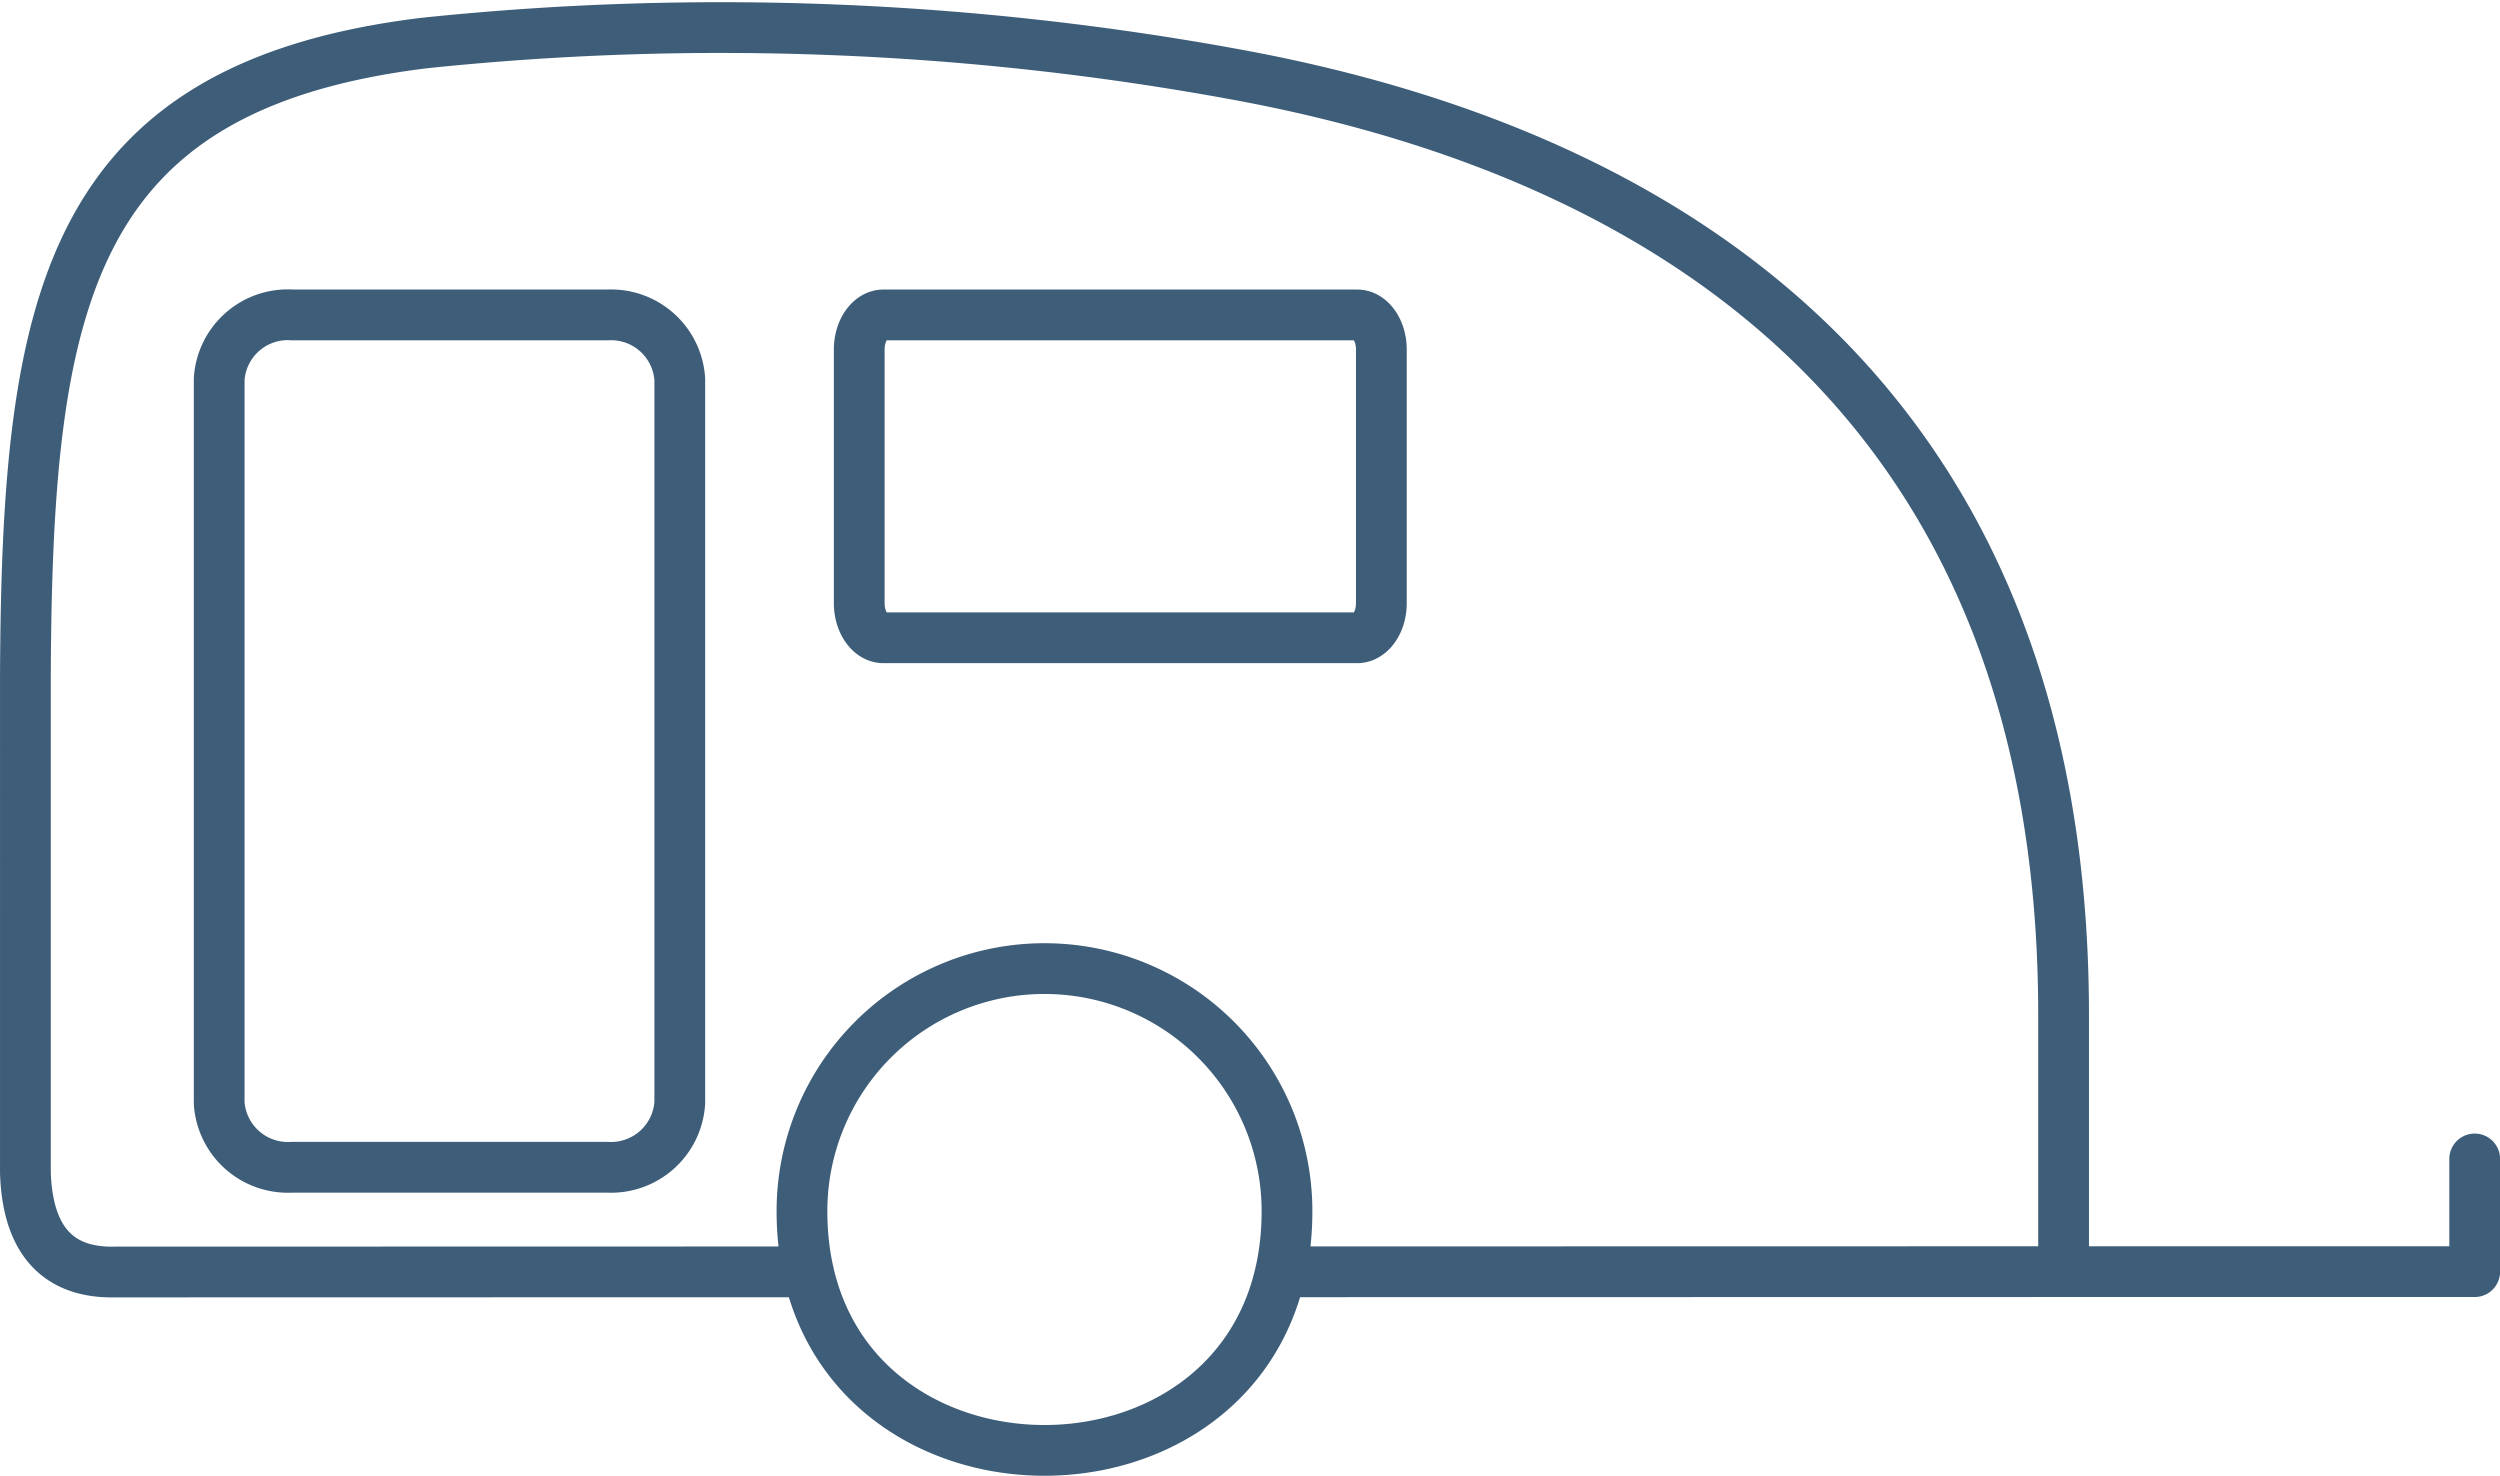 <svg xmlns:xlink="http://www.w3.org/1999/xlink" xmlns="http://www.w3.org/2000/svg" width="98.514" height="58.154" viewBox="0 0 98.514 58.154">
<path id="caravan" d="M149.845,138.872H168.51c.525,0,.954.612.954,1.361v10c0,.749-.429,1.361-.954,1.361H149.845c-.525,0-.955-.612-.955-1.361v-10c0-.749.43-1.361.955-1.361Zm-23.327,0h12.452a2.713,2.713,0,0,1,2.848,2.531v28.523a2.715,2.715,0,0,1-2.848,2.533H126.517a2.712,2.712,0,0,1-2.849-2.533V141.4a2.71,2.71,0,0,1,2.849-2.531Zm29.672,25.758a9.556,9.556,0,0,1,9.556,9.557c0,12.571-19.113,12.571-19.113,0a9.557,9.557,0,0,1,9.557-9.557Zm-9.3,11.95-27.317.006c-2.634.061-3.472-1.724-3.541-3.915V153.026c.074-14.637,1.592-23.14,15.714-24.868a112.417,112.417,0,0,1,32.082,1.256c17.55,3.243,32.52,13.33,32.52,37.047v10.111l-30.858.006m30.858-.006h16.2v-4.441" transform="translate(-115.031 -126.462)" fill="none" stroke="#3D5D79" stroke-linecap="round" stroke-linejoin="round" stroke-miterlimit="22.926" stroke-width="2px" fill-rule="evenodd"></path>
</svg>